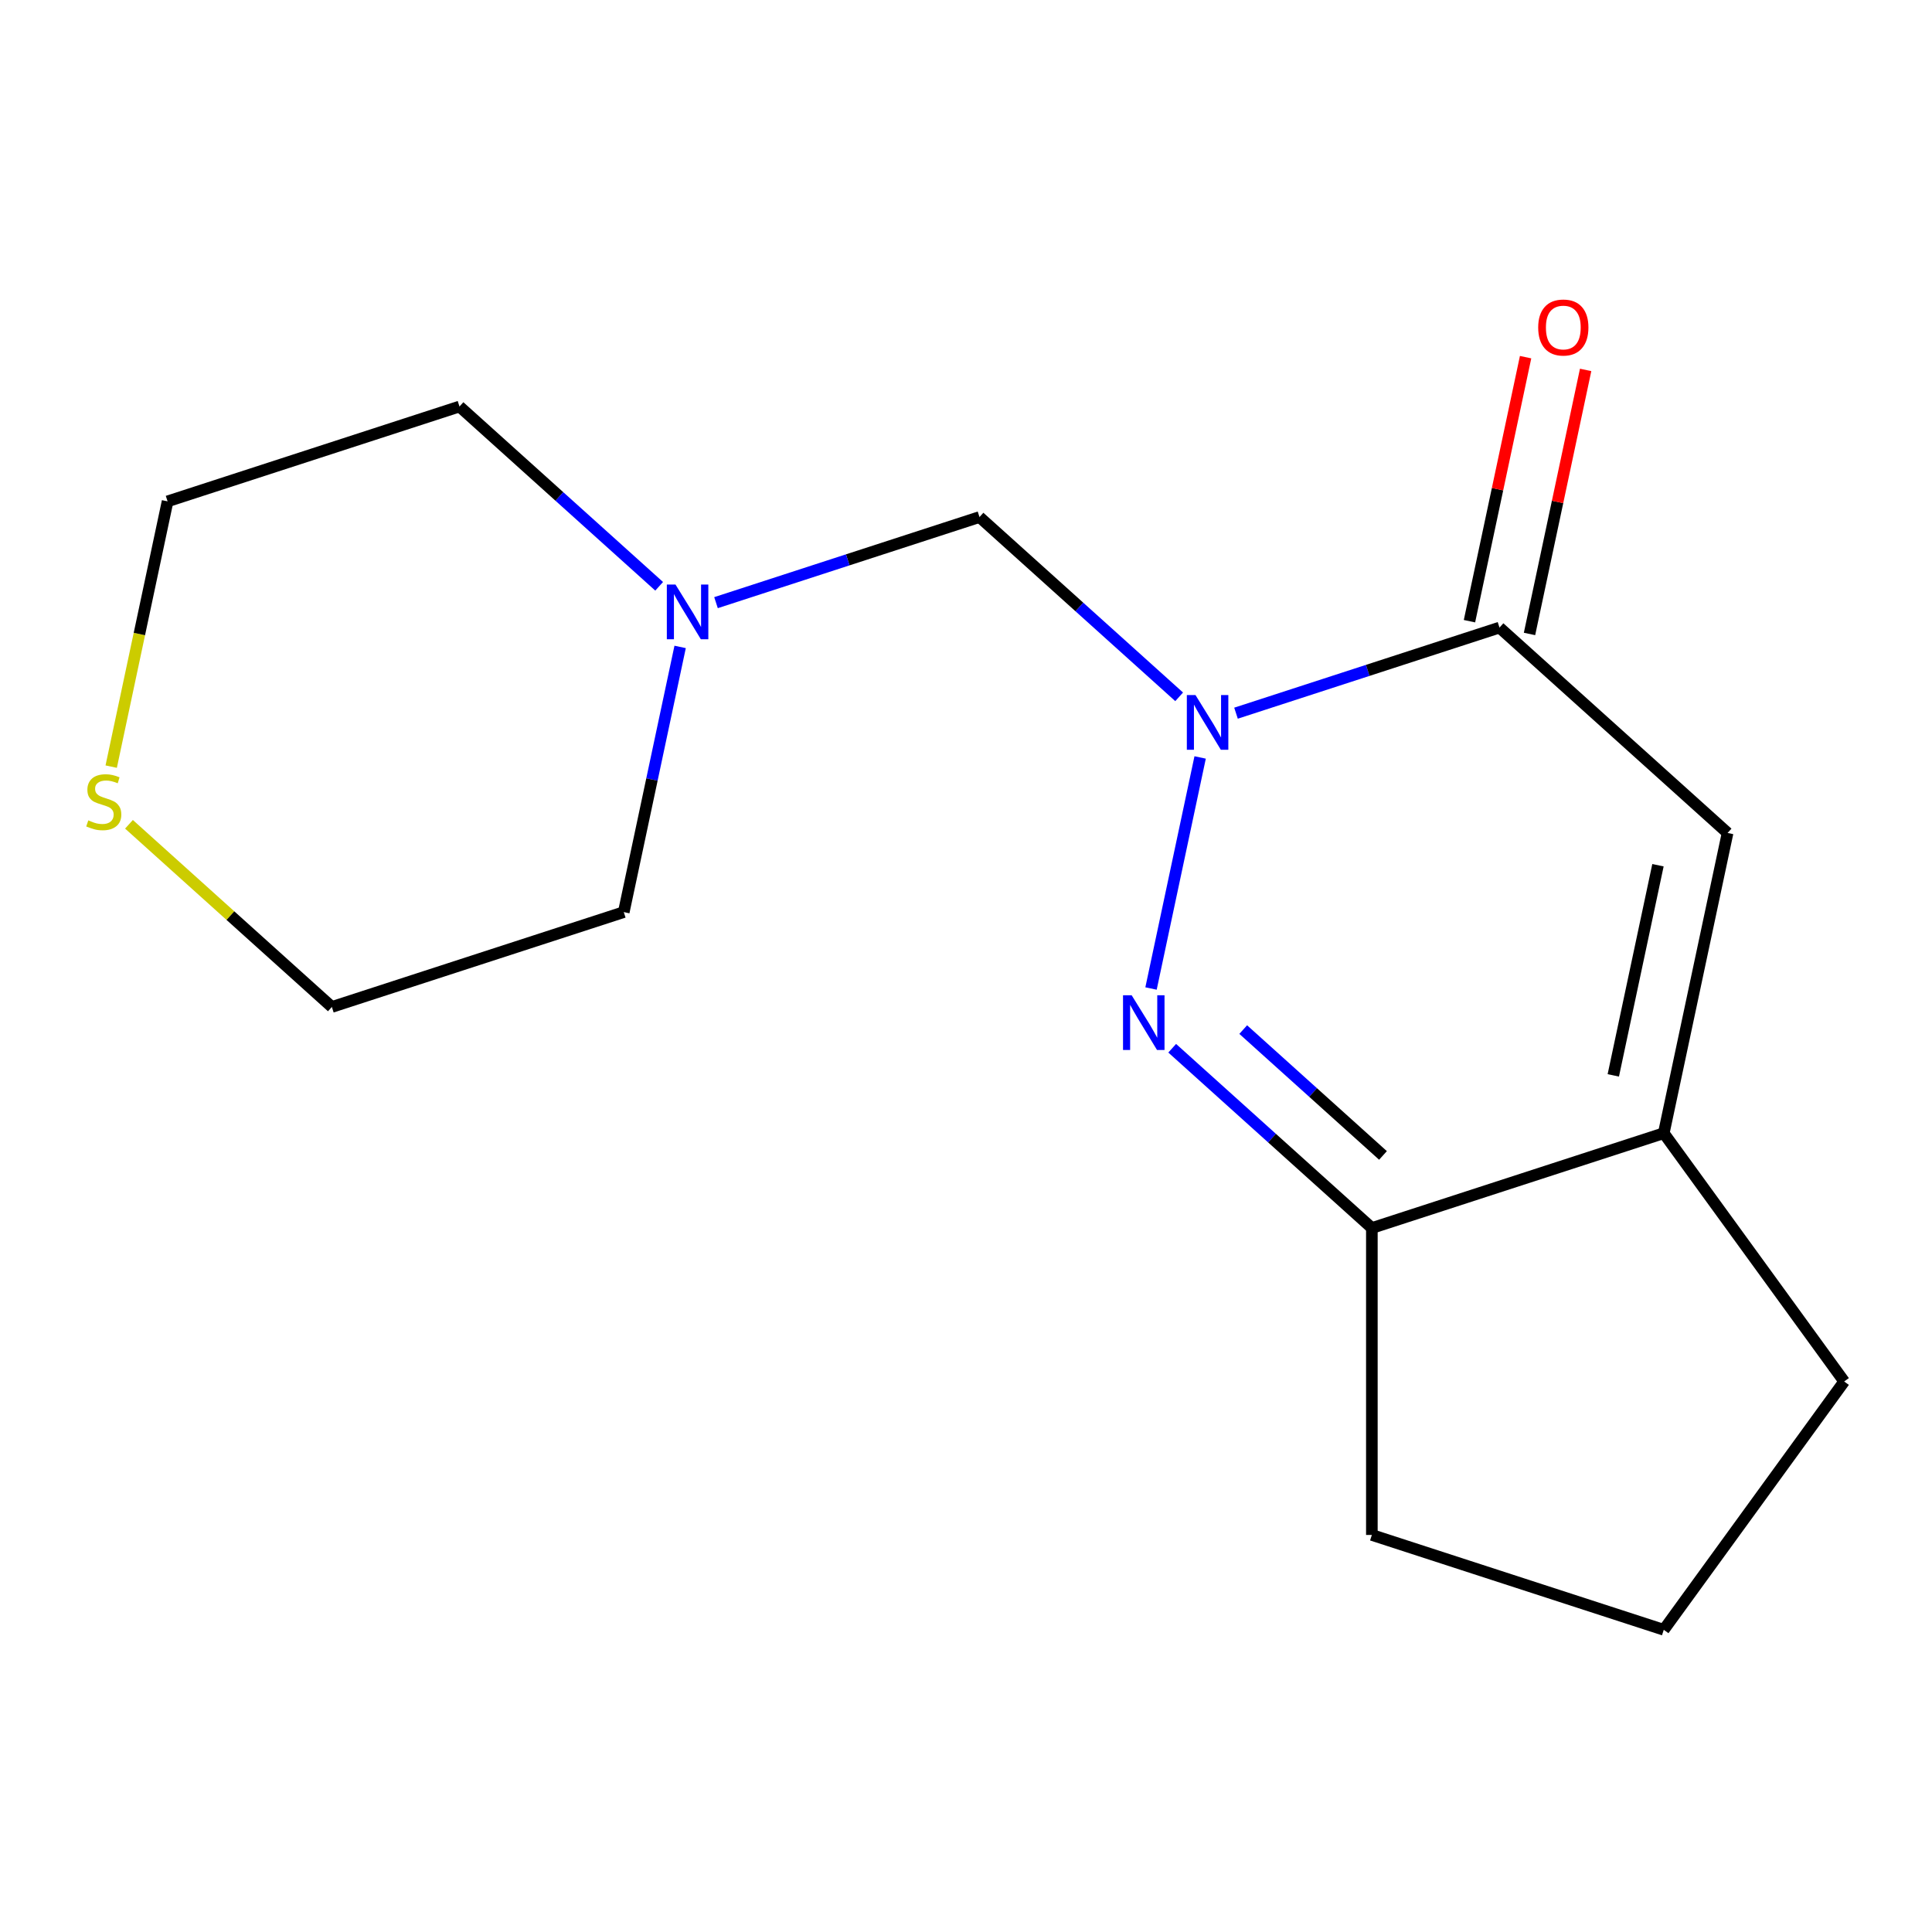 <?xml version='1.0' encoding='iso-8859-1'?>
<svg version='1.1' baseProfile='full'
              xmlns='http://www.w3.org/2000/svg'
                      xmlns:rdkit='http://www.rdkit.org/xml'
                      xmlns:xlink='http://www.w3.org/1999/xlink'
                  xml:space='preserve'
width='1000px' height='1000px' viewBox='0 0 1000 1000'>
<!-- END OF HEADER -->
<rect style='opacity:1.0;fill:#FFFFFF;stroke:none' width='1000' height='1000' x='0' y='0'> </rect>
<path class='bond-0' d='M 621.19,392.055 L 595.769,511.651' style='fill:none;fill-rule:evenodd;stroke:#0000FF;stroke-width:6px;stroke-linecap:butt;stroke-linejoin:miter;stroke-opacity:1' />
<path class='bond-1' d='M 639.755,369.144 L 707.945,346.987' style='fill:none;fill-rule:evenodd;stroke:#0000FF;stroke-width:6px;stroke-linecap:butt;stroke-linejoin:miter;stroke-opacity:1' />
<path class='bond-1' d='M 707.945,346.987 L 776.135,324.831' style='fill:none;fill-rule:evenodd;stroke:#000000;stroke-width:6px;stroke-linecap:butt;stroke-linejoin:miter;stroke-opacity:1' />
<path class='bond-5' d='M 610.332,360.677 L 558.657,314.149' style='fill:none;fill-rule:evenodd;stroke:#0000FF;stroke-width:6px;stroke-linecap:butt;stroke-linejoin:miter;stroke-opacity:1' />
<path class='bond-5' d='M 558.657,314.149 L 506.983,267.621' style='fill:none;fill-rule:evenodd;stroke:#000000;stroke-width:6px;stroke-linecap:butt;stroke-linejoin:miter;stroke-opacity:1' />
<path class='bond-3' d='M 606.725,542.565 L 658.4,589.094' style='fill:none;fill-rule:evenodd;stroke:#0000FF;stroke-width:6px;stroke-linecap:butt;stroke-linejoin:miter;stroke-opacity:1' />
<path class='bond-3' d='M 658.4,589.094 L 710.074,635.622' style='fill:none;fill-rule:evenodd;stroke:#000000;stroke-width:6px;stroke-linecap:butt;stroke-linejoin:miter;stroke-opacity:1' />
<path class='bond-3' d='M 643.488,532.912 L 679.66,565.481' style='fill:none;fill-rule:evenodd;stroke:#0000FF;stroke-width:6px;stroke-linecap:butt;stroke-linejoin:miter;stroke-opacity:1' />
<path class='bond-3' d='M 679.66,565.481 L 715.833,598.051' style='fill:none;fill-rule:evenodd;stroke:#000000;stroke-width:6px;stroke-linecap:butt;stroke-linejoin:miter;stroke-opacity:1' />
<path class='bond-2' d='M 776.135,324.831 L 894.196,431.134' style='fill:none;fill-rule:evenodd;stroke:#000000;stroke-width:6px;stroke-linecap:butt;stroke-linejoin:miter;stroke-opacity:1' />
<path class='bond-7' d='M 791.675,328.134 L 806.199,259.802' style='fill:none;fill-rule:evenodd;stroke:#000000;stroke-width:6px;stroke-linecap:butt;stroke-linejoin:miter;stroke-opacity:1' />
<path class='bond-7' d='M 806.199,259.802 L 820.723,191.471' style='fill:none;fill-rule:evenodd;stroke:#FF0000;stroke-width:6px;stroke-linecap:butt;stroke-linejoin:miter;stroke-opacity:1' />
<path class='bond-7' d='M 760.596,321.528 L 775.12,253.196' style='fill:none;fill-rule:evenodd;stroke:#000000;stroke-width:6px;stroke-linecap:butt;stroke-linejoin:miter;stroke-opacity:1' />
<path class='bond-7' d='M 775.12,253.196 L 789.644,184.865' style='fill:none;fill-rule:evenodd;stroke:#FF0000;stroke-width:6px;stroke-linecap:butt;stroke-linejoin:miter;stroke-opacity:1' />
<path class='bond-4' d='M 894.196,431.134 L 861.166,586.529' style='fill:none;fill-rule:evenodd;stroke:#000000;stroke-width:6px;stroke-linecap:butt;stroke-linejoin:miter;stroke-opacity:1' />
<path class='bond-4' d='M 858.163,447.837 L 835.041,556.614' style='fill:none;fill-rule:evenodd;stroke:#000000;stroke-width:6px;stroke-linecap:butt;stroke-linejoin:miter;stroke-opacity:1' />
<path class='bond-10' d='M 710.074,635.622 L 710.074,794.489' style='fill:none;fill-rule:evenodd;stroke:#000000;stroke-width:6px;stroke-linecap:butt;stroke-linejoin:miter;stroke-opacity:1' />
<path class='bond-16' d='M 710.074,635.622 L 861.166,586.529' style='fill:none;fill-rule:evenodd;stroke:#000000;stroke-width:6px;stroke-linecap:butt;stroke-linejoin:miter;stroke-opacity:1' />
<path class='bond-9' d='M 861.166,586.529 L 954.545,715.055' style='fill:none;fill-rule:evenodd;stroke:#000000;stroke-width:6px;stroke-linecap:butt;stroke-linejoin:miter;stroke-opacity:1' />
<path class='bond-6' d='M 506.983,267.621 L 438.793,289.777' style='fill:none;fill-rule:evenodd;stroke:#000000;stroke-width:6px;stroke-linecap:butt;stroke-linejoin:miter;stroke-opacity:1' />
<path class='bond-6' d='M 438.793,289.777 L 370.603,311.934' style='fill:none;fill-rule:evenodd;stroke:#0000FF;stroke-width:6px;stroke-linecap:butt;stroke-linejoin:miter;stroke-opacity:1' />
<path class='bond-11' d='M 352.037,334.845 L 337.449,403.477' style='fill:none;fill-rule:evenodd;stroke:#0000FF;stroke-width:6px;stroke-linecap:butt;stroke-linejoin:miter;stroke-opacity:1' />
<path class='bond-11' d='M 337.449,403.477 L 322.861,472.109' style='fill:none;fill-rule:evenodd;stroke:#000000;stroke-width:6px;stroke-linecap:butt;stroke-linejoin:miter;stroke-opacity:1' />
<path class='bond-12' d='M 341.18,303.467 L 289.505,256.939' style='fill:none;fill-rule:evenodd;stroke:#0000FF;stroke-width:6px;stroke-linecap:butt;stroke-linejoin:miter;stroke-opacity:1' />
<path class='bond-12' d='M 289.505,256.939 L 237.83,210.411' style='fill:none;fill-rule:evenodd;stroke:#000000;stroke-width:6px;stroke-linecap:butt;stroke-linejoin:miter;stroke-opacity:1' />
<path class='bond-8' d='M 57.554,396.807 L 72.146,328.155' style='fill:none;fill-rule:evenodd;stroke:#CCCC00;stroke-width:6px;stroke-linecap:butt;stroke-linejoin:miter;stroke-opacity:1' />
<path class='bond-8' d='M 72.146,328.155 L 86.739,259.504' style='fill:none;fill-rule:evenodd;stroke:#000000;stroke-width:6px;stroke-linecap:butt;stroke-linejoin:miter;stroke-opacity:1' />
<path class='bond-17' d='M 66.76,426.651 L 119.265,473.926' style='fill:none;fill-rule:evenodd;stroke:#CCCC00;stroke-width:6px;stroke-linecap:butt;stroke-linejoin:miter;stroke-opacity:1' />
<path class='bond-17' d='M 119.265,473.926 L 171.77,521.201' style='fill:none;fill-rule:evenodd;stroke:#000000;stroke-width:6px;stroke-linecap:butt;stroke-linejoin:miter;stroke-opacity:1' />
<path class='bond-18' d='M 954.545,715.055 L 861.166,843.581' style='fill:none;fill-rule:evenodd;stroke:#000000;stroke-width:6px;stroke-linecap:butt;stroke-linejoin:miter;stroke-opacity:1' />
<path class='bond-13' d='M 710.074,794.489 L 861.166,843.581' style='fill:none;fill-rule:evenodd;stroke:#000000;stroke-width:6px;stroke-linecap:butt;stroke-linejoin:miter;stroke-opacity:1' />
<path class='bond-14' d='M 322.861,472.109 L 171.77,521.201' style='fill:none;fill-rule:evenodd;stroke:#000000;stroke-width:6px;stroke-linecap:butt;stroke-linejoin:miter;stroke-opacity:1' />
<path class='bond-15' d='M 237.83,210.411 L 86.739,259.504' style='fill:none;fill-rule:evenodd;stroke:#000000;stroke-width:6px;stroke-linecap:butt;stroke-linejoin:miter;stroke-opacity:1' />
<path  class='atom-0' d='M 618.784 359.764
L 628.064 374.764
Q 628.984 376.244, 630.464 378.924
Q 631.944 381.604, 632.024 381.764
L 632.024 359.764
L 635.784 359.764
L 635.784 388.084
L 631.904 388.084
L 621.944 371.684
Q 620.784 369.764, 619.544 367.564
Q 618.344 365.364, 617.984 364.684
L 617.984 388.084
L 614.304 388.084
L 614.304 359.764
L 618.784 359.764
' fill='#0000FF'/>
<path  class='atom-1' d='M 585.753 515.159
L 595.033 530.159
Q 595.953 531.639, 597.433 534.319
Q 598.913 536.999, 598.993 537.159
L 598.993 515.159
L 602.753 515.159
L 602.753 543.479
L 598.873 543.479
L 588.913 527.079
Q 587.753 525.159, 586.513 522.959
Q 585.313 520.759, 584.953 520.079
L 584.953 543.479
L 581.273 543.479
L 581.273 515.159
L 585.753 515.159
' fill='#0000FF'/>
<path  class='atom-7' d='M 349.631 302.554
L 358.911 317.554
Q 359.831 319.034, 361.311 321.714
Q 362.791 324.394, 362.871 324.554
L 362.871 302.554
L 366.631 302.554
L 366.631 330.874
L 362.751 330.874
L 352.791 314.474
Q 351.631 312.554, 350.391 310.354
Q 349.191 308.154, 348.831 307.474
L 348.831 330.874
L 345.151 330.874
L 345.151 302.554
L 349.631 302.554
' fill='#0000FF'/>
<path  class='atom-8' d='M 796.165 169.516
Q 796.165 162.716, 799.525 158.916
Q 802.885 155.116, 809.165 155.116
Q 815.445 155.116, 818.805 158.916
Q 822.165 162.716, 822.165 169.516
Q 822.165 176.396, 818.765 180.316
Q 815.365 184.196, 809.165 184.196
Q 802.925 184.196, 799.525 180.316
Q 796.165 176.436, 796.165 169.516
M 809.165 180.996
Q 813.485 180.996, 815.805 178.116
Q 818.165 175.196, 818.165 169.516
Q 818.165 163.956, 815.805 161.156
Q 813.485 158.316, 809.165 158.316
Q 804.845 158.316, 802.485 161.116
Q 800.165 163.916, 800.165 169.516
Q 800.165 175.236, 802.485 178.116
Q 804.845 180.996, 809.165 180.996
' fill='#FF0000'/>
<path  class='atom-9' d='M 45.708 424.619
Q 46.028 424.739, 47.348 425.299
Q 48.668 425.859, 50.108 426.219
Q 51.588 426.539, 53.028 426.539
Q 55.708 426.539, 57.268 425.259
Q 58.828 423.939, 58.828 421.659
Q 58.828 420.099, 58.028 419.139
Q 57.268 418.179, 56.068 417.659
Q 54.868 417.139, 52.868 416.539
Q 50.348 415.779, 48.828 415.059
Q 47.348 414.339, 46.268 412.819
Q 45.228 411.299, 45.228 408.739
Q 45.228 405.179, 47.628 402.979
Q 50.068 400.779, 54.868 400.779
Q 58.148 400.779, 61.868 402.339
L 60.948 405.419
Q 57.548 404.019, 54.988 404.019
Q 52.228 404.019, 50.708 405.179
Q 49.188 406.299, 49.228 408.259
Q 49.228 409.779, 49.988 410.699
Q 50.788 411.619, 51.908 412.139
Q 53.068 412.659, 54.988 413.259
Q 57.548 414.059, 59.068 414.859
Q 60.588 415.659, 61.668 417.299
Q 62.788 418.899, 62.788 421.659
Q 62.788 425.579, 60.148 427.699
Q 57.548 429.779, 53.188 429.779
Q 50.668 429.779, 48.748 429.219
Q 46.868 428.699, 44.628 427.779
L 45.708 424.619
' fill='#CCCC00'/>
</svg>
